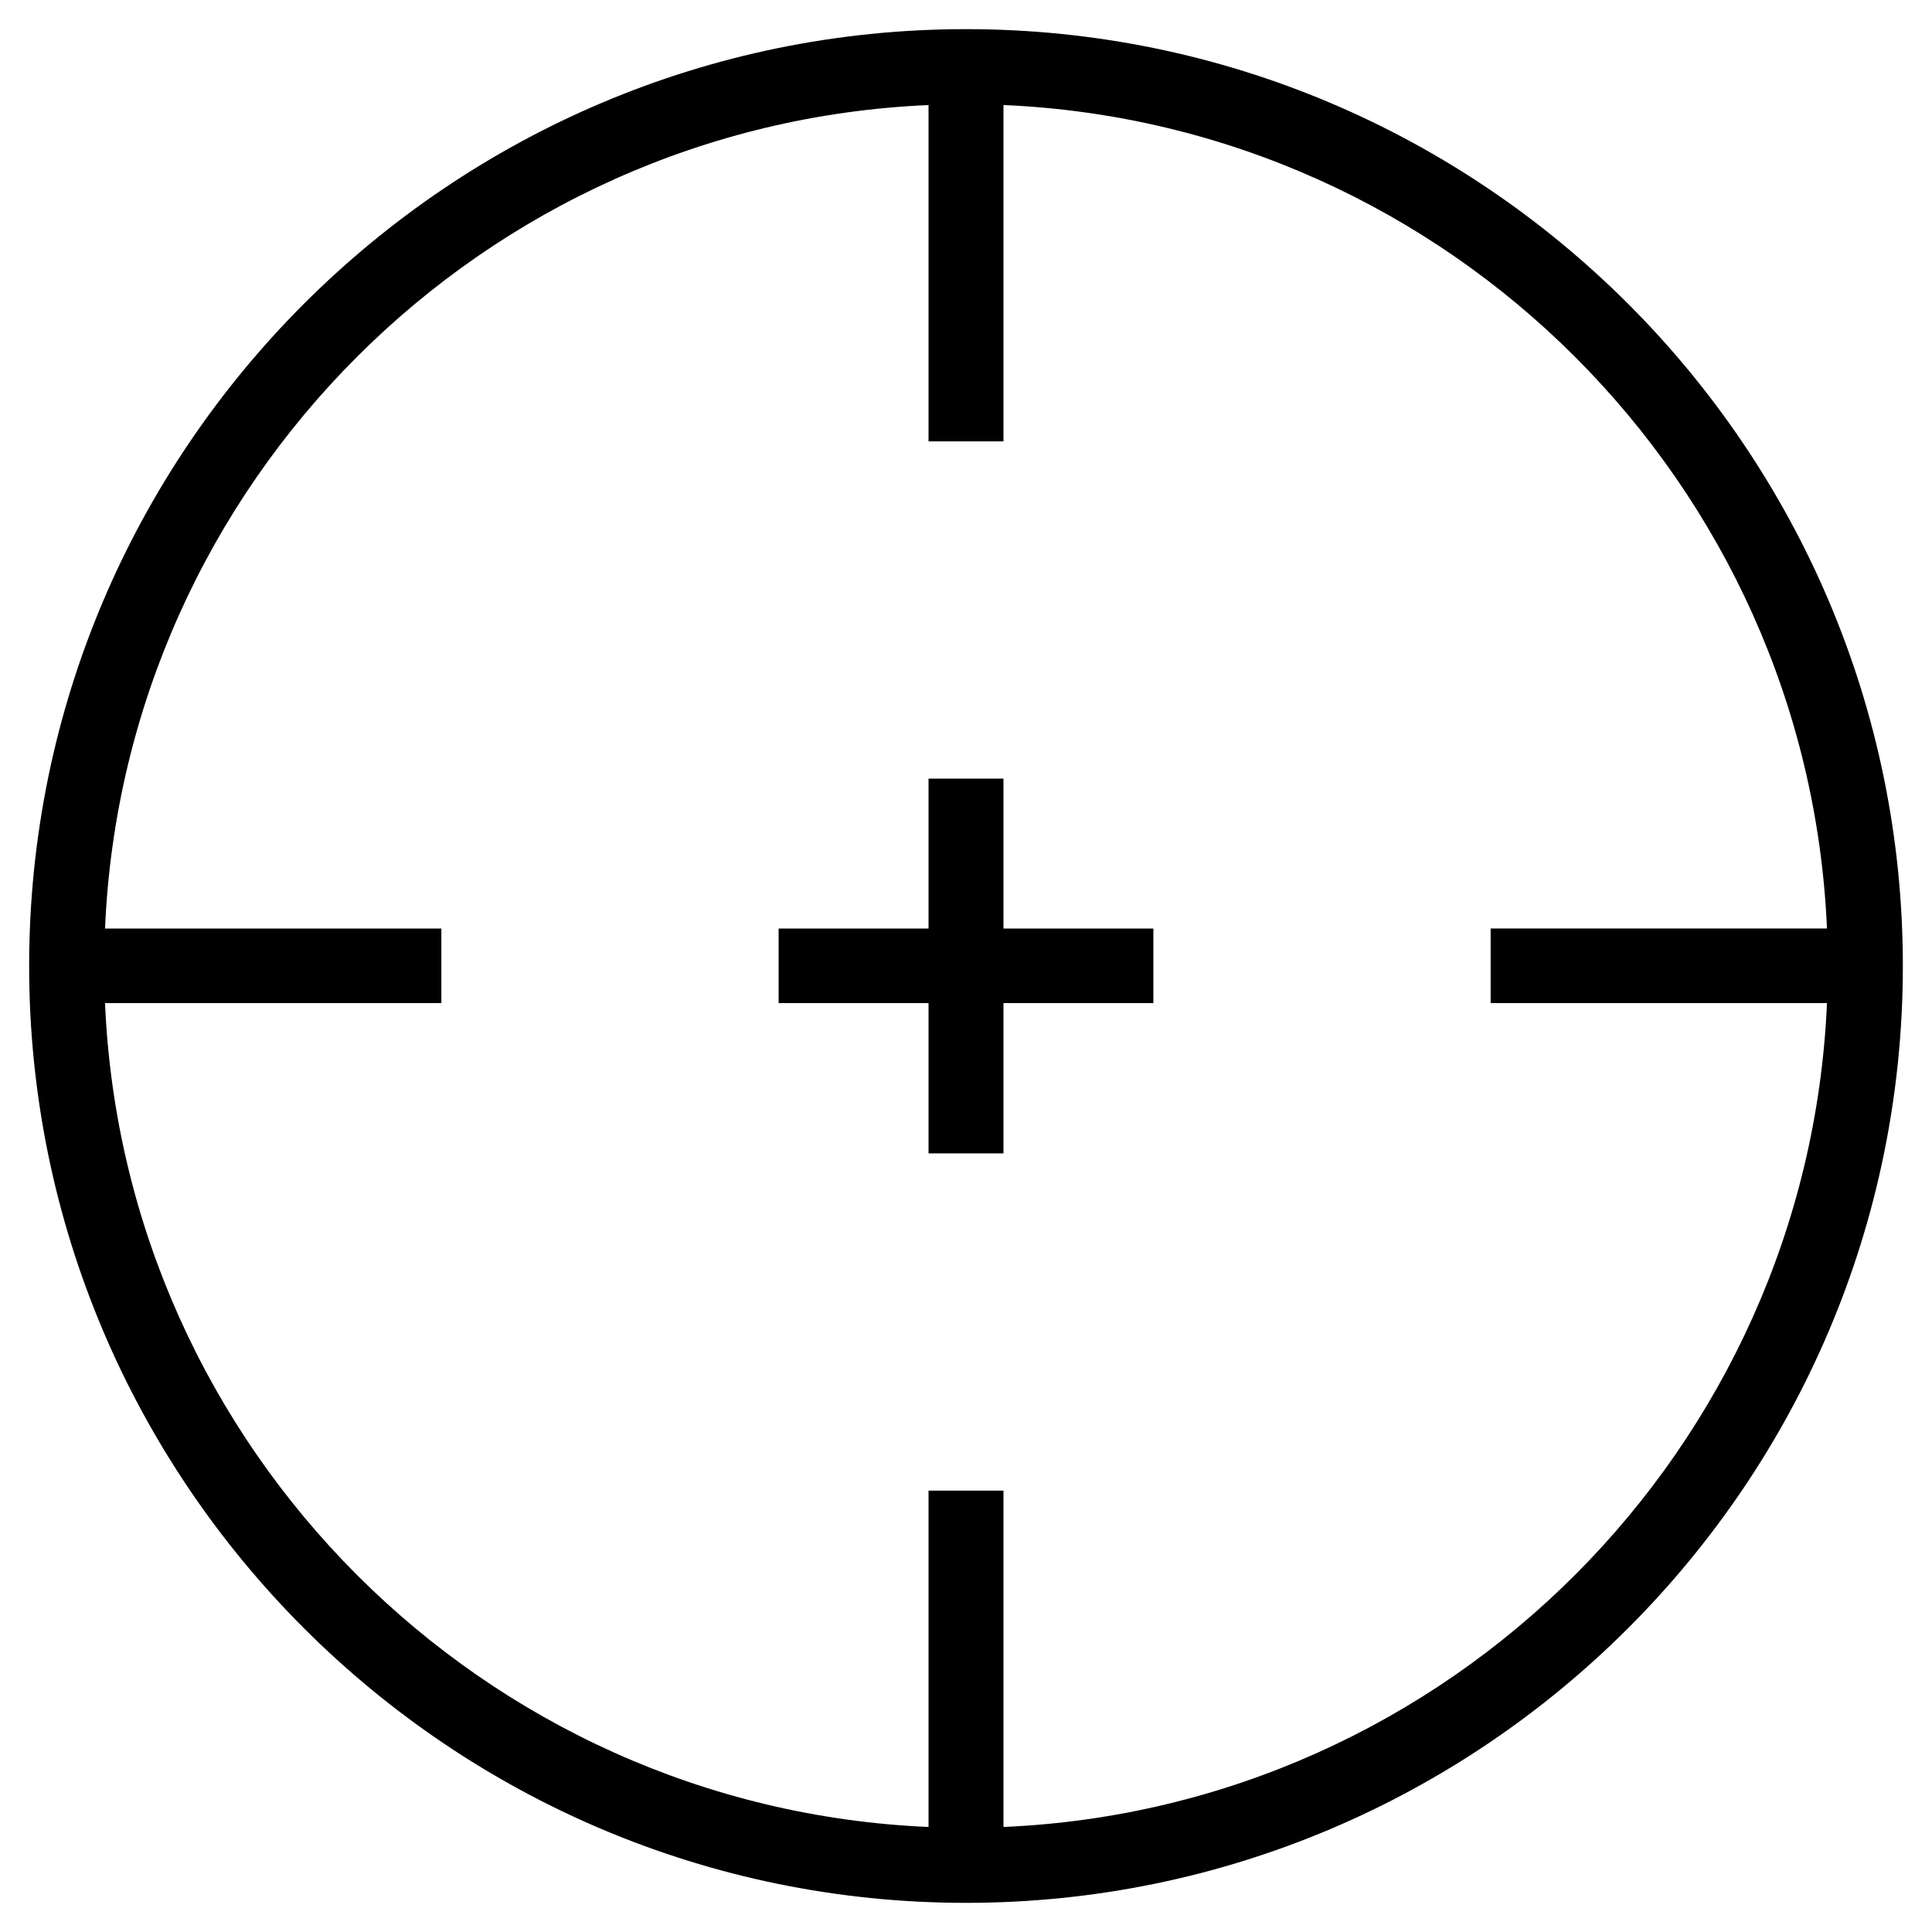 <?xml version="1.0" encoding="UTF-8"?>
<svg width="58px" height="58px" viewBox="0 0 58 58" version="1.1" xmlns="http://www.w3.org/2000/svg" xmlns:xlink="http://www.w3.org/1999/xlink">
    <title>Iconen/H2/059 Richtpunt</title>
    <g id="Iconen" stroke="none" stroke-width="1" fill="none" fill-rule="evenodd">
        <g id="Iconen/H2/059-Richtpunt" fill="#000000" fill-rule="nonzero">
            <g id="Group">
                <g>
                    <path d="M29,0.875 C13.492,0.875 0.875,13.492 0.875,29 C0.875,44.508 13.492,57.125 29,57.125 C44.508,57.125 57.125,44.508 57.125,29 C57.125,13.492 44.508,0.875 29,0.875 L29,0.875 Z M30.125,54.847 L30.125,44.75 L27.875,44.75 L27.875,54.847 C14.501,54.271 3.729,43.488 3.153,30.114 L13.25,30.114 L13.25,27.875 L3.153,27.875 C3.729,14.501 14.501,3.729 27.875,3.154 L27.875,13.25 L29,13.25 L30.125,13.25 L30.125,3.153 C43.499,3.729 54.271,14.501 54.847,27.874 L44.75,27.874 L44.75,30.113 L54.847,30.113 C54.271,43.487 43.499,54.271 30.125,54.847 L30.125,54.847 Z" id="Shape"></path>
                    <path d="M30.125,23.375 L27.875,23.375 L27.875,27.875 L23.375,27.875 L23.375,30.114 L27.875,30.114 L27.875,34.625 C31.18,34.625 26.82,34.625 30.125,34.625 L30.125,30.114 L34.625,30.114 L34.625,27.875 L30.125,27.875 L30.125,23.375 L30.125,23.375 Z" id="Shape"></path>
                </g>
            </g>
        </g>
    </g>
</svg>